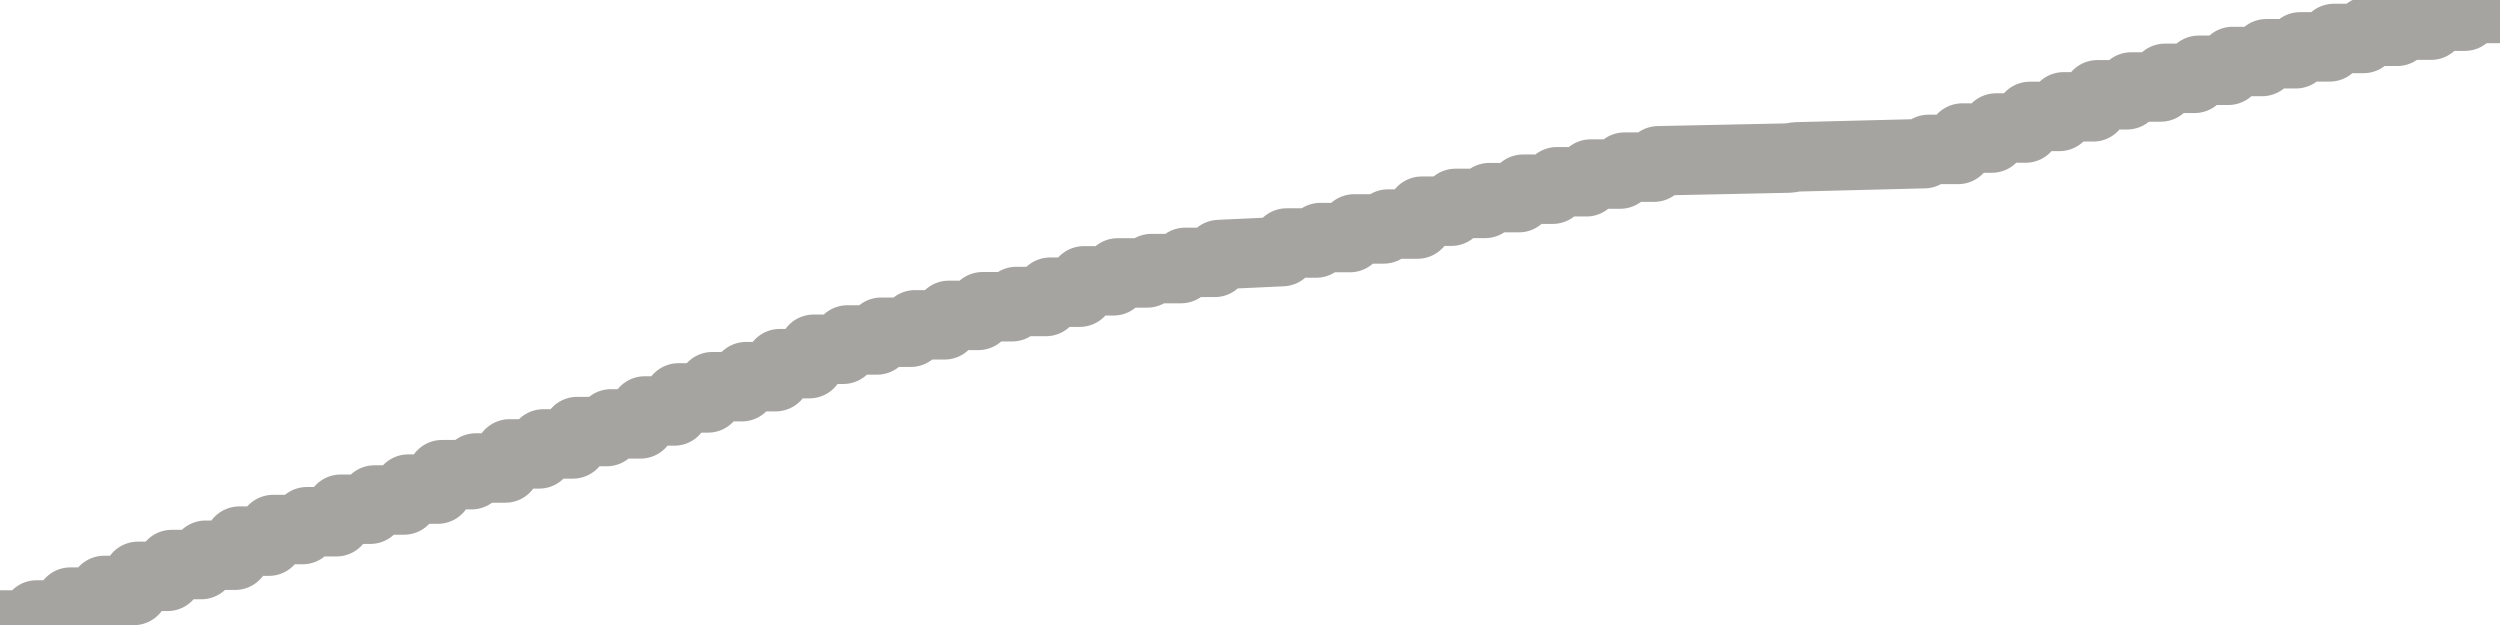 <?xml version="1.0" encoding="utf-8" standalone="no"?>
<!DOCTYPE svg PUBLIC "-//W3C//DTD SVG 1.1//EN"
  "http://www.w3.org/Graphics/SVG/1.1/DTD/svg11.dtd">
<svg xmlns:xlink="http://www.w3.org/1999/xlink" width="72pt" height="18pt" viewBox="0 0 72 18" xmlns="http://www.w3.org/2000/svg" version="1.1">
 <defs>
  <style type="text/css">*{stroke-linejoin: round; stroke-linecap: butt}</style>
 </defs>
 <g id="figure_1">
  <g id="patch_1">
   <path d="M 0 18 
L 72 18 
L 72 0 
L 0 0 
L 0 18 
z
" style="fill: none"/>
  </g>
  <g id="axes_1">
   <g id="patch_2">
    <path d="M 0 18 
L 72 18 
L 72 0 
L 0 0 
L 0 18 
z
" style="fill: none; opacity: 0"/>
   </g>
   <g id="line2d_1">
    <path d="M -0 18 
L 0.932 18 
L 1.054 17.711 
L 1.905 17.711 
L 2.027 17.341 
L 2.878 17.341 
L 3 17.005 
L 3.851 17.005 
L 3.973 16.599 
L 4.824 16.599 
L 4.946 16.259 
L 5.797 16.259 
L 5.919 15.991 
L 6.77 15.991 
L 6.892 15.585 
L 7.743 15.585 
L 7.865 15.251 
L 8.716 15.251 
L 8.838 15.026 
L 9.689 15.026 
L 9.811 14.666 
L 10.662 14.666 
L 10.784 14.4 
L 11.635 14.4 
L 11.757 14.086 
L 12.608 14.086 
L 12.73 13.671 
L 13.581 13.671 
L 13.703 13.478 
L 14.554 13.478 
L 14.676 13.072 
L 15.527 13.072 
L 15.649 12.785 
L 16.5 12.785 
L 16.622 12.429 
L 17.473 12.429 
L 17.595 12.208 
L 18.446 12.208 
L 18.568 11.836 
L 19.419 11.836 
L 19.541 11.46 
L 20.392 11.46 
L 20.514 11.137 
L 21.365 11.137 
L 21.486 10.848 
L 22.338 10.848 
L 22.459 10.473 
L 23.311 10.473 
L 23.432 10.059 
L 24.284 10.059 
L 24.405 9.791 
L 25.257 9.791 
L 25.378 9.568 
L 26.23 9.568 
L 26.351 9.355 
L 27.203 9.355 
L 27.324 9.083 
L 28.176 9.083 
L 28.297 8.834 
L 29.149 8.834 
L 29.27 8.683 
L 30.122 8.683 
L 30.243 8.415 
L 31.095 8.415 
L 31.216 8.088 
L 32.068 8.088 
L 32.189 7.86 
L 33.041 7.86 
L 33.162 7.735 
L 34.014 7.735 
L 34.135 7.556 
L 34.986 7.556 
L 35.108 7.331 
L 36.932 7.246 
L 37.054 6.999 
L 37.905 6.999 
L 38.027 6.842 
L 38.878 6.842 
L 39 6.593 
L 39.851 6.593 
L 39.973 6.453 
L 40.824 6.453 
L 40.946 6.083 
L 41.797 6.083 
L 41.919 5.858 
L 42.77 5.858 
L 42.892 5.692 
L 43.743 5.692 
L 43.865 5.449 
L 44.716 5.449 
L 44.838 5.235 
L 45.689 5.235 
L 45.811 5.013 
L 46.662 5.013 
L 46.784 4.814 
L 47.635 4.814 
L 47.757 4.631 
L 51.527 4.552 
L 51.73 4.518 
L 55.419 4.425 
L 55.541 4.303 
L 56.392 4.303 
L 56.514 3.976 
L 57.365 3.976 
L 57.486 3.687 
L 58.338 3.687 
L 58.459 3.353 
L 59.311 3.353 
L 59.432 3.077 
L 60.284 3.077 
L 60.405 2.73 
L 61.257 2.73 
L 61.378 2.505 
L 62.23 2.505 
L 62.351 2.256 
L 63.203 2.256 
L 63.324 2.024 
L 64.176 2.024 
L 64.297 1.771 
L 65.149 1.771 
L 65.27 1.548 
L 66.122 1.548 
L 66.243 1.35 
L 67.095 1.35 
L 67.216 1.108 
L 68.068 1.108 
L 68.189 0.901 
L 69.041 0.901 
L 69.162 0.725 
L 70.014 0.725 
L 70.135 0.466 
L 70.986 0.466 
L 71.108 0.245 
L 71.959 0.245 
L 72 0 
L 72 0 
" clip-path="url(#p839266ad99)" style="fill: none; stroke: #a6a4a0; stroke-width: 2; stroke-linecap: square"/>
   </g>
  </g>
  <g id="axes_2"/>
 </g>
 <defs>
  <clipPath id="p839266ad99">
   <rect x="0" y="0" width="72" height="18"/>
  </clipPath>
 </defs>
</svg>
